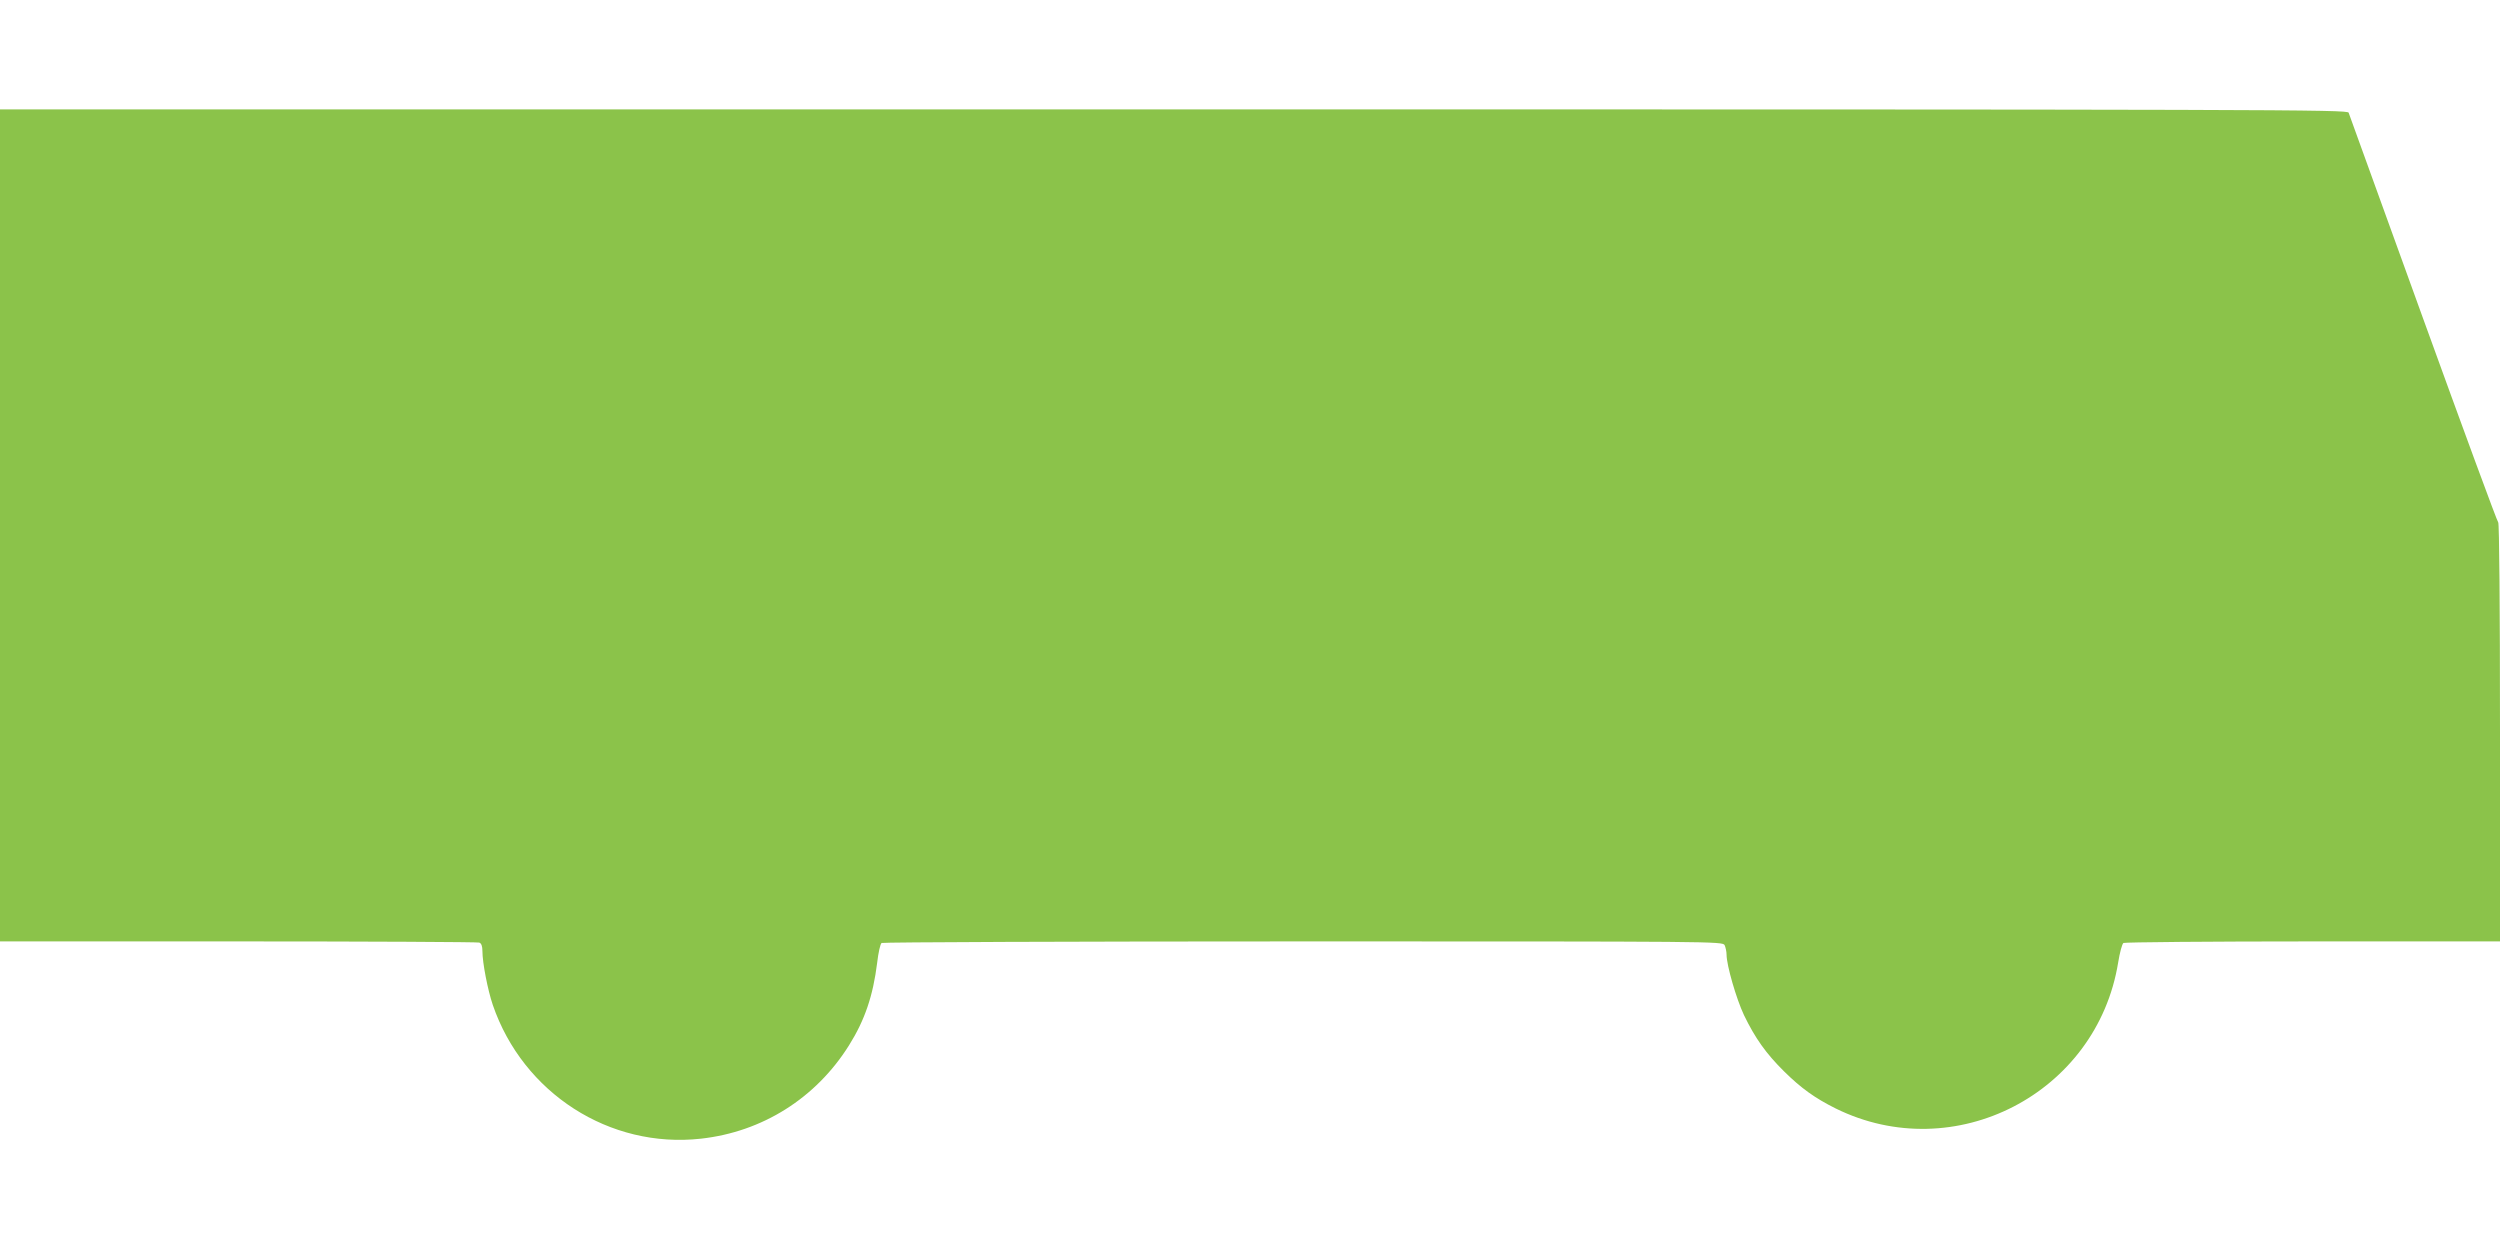 <?xml version="1.0" standalone="no"?>
<!DOCTYPE svg PUBLIC "-//W3C//DTD SVG 20010904//EN"
 "http://www.w3.org/TR/2001/REC-SVG-20010904/DTD/svg10.dtd">
<svg version="1.0" xmlns="http://www.w3.org/2000/svg"
 width="1280pt" height="640pt" viewBox="0 0 1280 640"
 preserveAspectRatio="xMidYMid meet">
<g transform="translate(0,640) scale(0.1,-0.1)"
fill="#8bc34a" stroke="none">
<path d="M0 3710 l0 -2130 1219 0 c671 0 1226 -3 1235 -6 11 -4 16 -19 16 -44
0 -59 27 -198 53 -275 155 -452 598 -737 1066 -685 315 35 589 208 758 478 81
129 123 254 144 422 6 52 16 98 23 102 6 4 977 8 2158 8 2113 0 2147 0 2158
-19 5 -11 10 -33 10 -49 0 -54 50 -226 89 -309 57 -118 113 -197 205 -288 88
-87 158 -137 264 -190 609 -301 1338 76 1447 747 8 50 20 95 27 100 7 4 444 8
971 8 l957 0 0 1068 c0 659 -4 1072 -9 1077 -6 6 -179 476 -385 1045 -206 569
-377 1043 -381 1053 -7 16 -303 17 -6016 17 l-6009 0 0 -2130z"/>
</g>
</svg>
